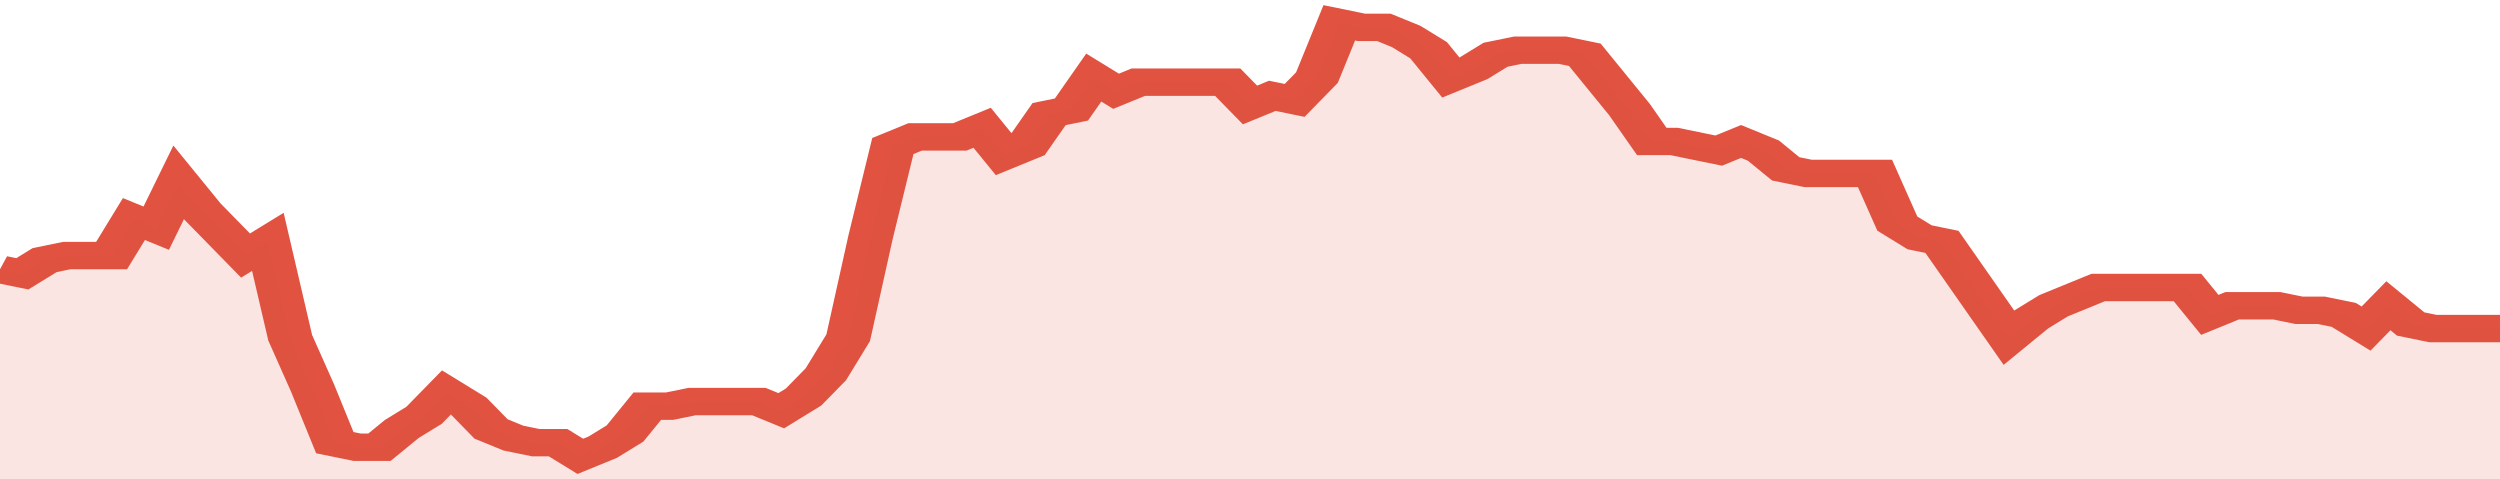 <svg xmlns="http://www.w3.org/2000/svg" viewBox="0 0 336 105" width="120" height="23" preserveAspectRatio="none">
				 <polyline fill="none" stroke="#E15241" stroke-width="6" points="0, 59 3, 60 6, 57 9, 56 12, 56 15, 56 18, 48 21, 50 24, 40 27, 46 30, 51 33, 56 36, 53 39, 74 42, 85 45, 97 48, 98 51, 98 54, 94 57, 91 60, 86 63, 89 66, 94 69, 96 72, 97 75, 97 78, 100 81, 98 84, 95 87, 89 90, 89 93, 88 96, 88 99, 88 102, 88 105, 90 108, 87 111, 82 114, 74 117, 52 120, 32 123, 30 126, 30 129, 30 132, 28 135, 34 138, 32 141, 25 144, 24 147, 17 150, 20 153, 18 156, 18 159, 18 162, 18 165, 18 168, 23 171, 21 174, 22 177, 17 180, 5 183, 6 186, 6 189, 8 192, 11 195, 17 198, 15 201, 12 204, 11 207, 11 210, 11 213, 12 216, 18 219, 24 222, 31 225, 31 228, 32 231, 33 234, 31 237, 33 240, 37 243, 38 246, 38 249, 38 252, 38 255, 49 258, 52 261, 53 264, 60 267, 67 270, 74 273, 70 276, 67 279, 65 282, 63 285, 63 288, 63 291, 63 294, 63 297, 69 300, 67 303, 67 306, 67 309, 68 312, 68 315, 69 318, 72 321, 67 324, 71 327, 72 330, 72 333, 72 336, 72 336, 72 "> </polyline>
				 <polygon fill="#E15241" opacity="0.15" points="0, 105 0, 59 3, 60 6, 57 9, 56 12, 56 15, 56 18, 48 21, 50 24, 40 27, 46 30, 51 33, 56 36, 53 39, 74 42, 85 45, 97 48, 98 51, 98 54, 94 57, 91 60, 86 63, 89 66, 94 69, 96 72, 97 75, 97 78, 100 81, 98 84, 95 87, 89 90, 89 93, 88 96, 88 99, 88 102, 88 105, 90 108, 87 111, 82 114, 74 117, 52 120, 32 123, 30 126, 30 129, 30 132, 28 135, 34 138, 32 141, 25 144, 24 147, 17 150, 20 153, 18 156, 18 159, 18 162, 18 165, 18 168, 23 171, 21 174, 22 177, 17 180, 5 183, 6 186, 6 189, 8 192, 11 195, 17 198, 15 201, 12 204, 11 207, 11 210, 11 213, 12 216, 18 219, 24 222, 31 225, 31 228, 32 231, 33 234, 31 237, 33 240, 37 243, 38 246, 38 249, 38 252, 38 255, 49 258, 52 261, 53 264, 60 267, 67 270, 74 273, 70 276, 67 279, 65 282, 63 285, 63 288, 63 291, 63 294, 63 297, 69 300, 67 303, 67 306, 67 309, 68 312, 68 315, 69 318, 72 321, 67 324, 71 327, 72 330, 72 333, 72 336, 72 336, 105 "></polygon>
			</svg>